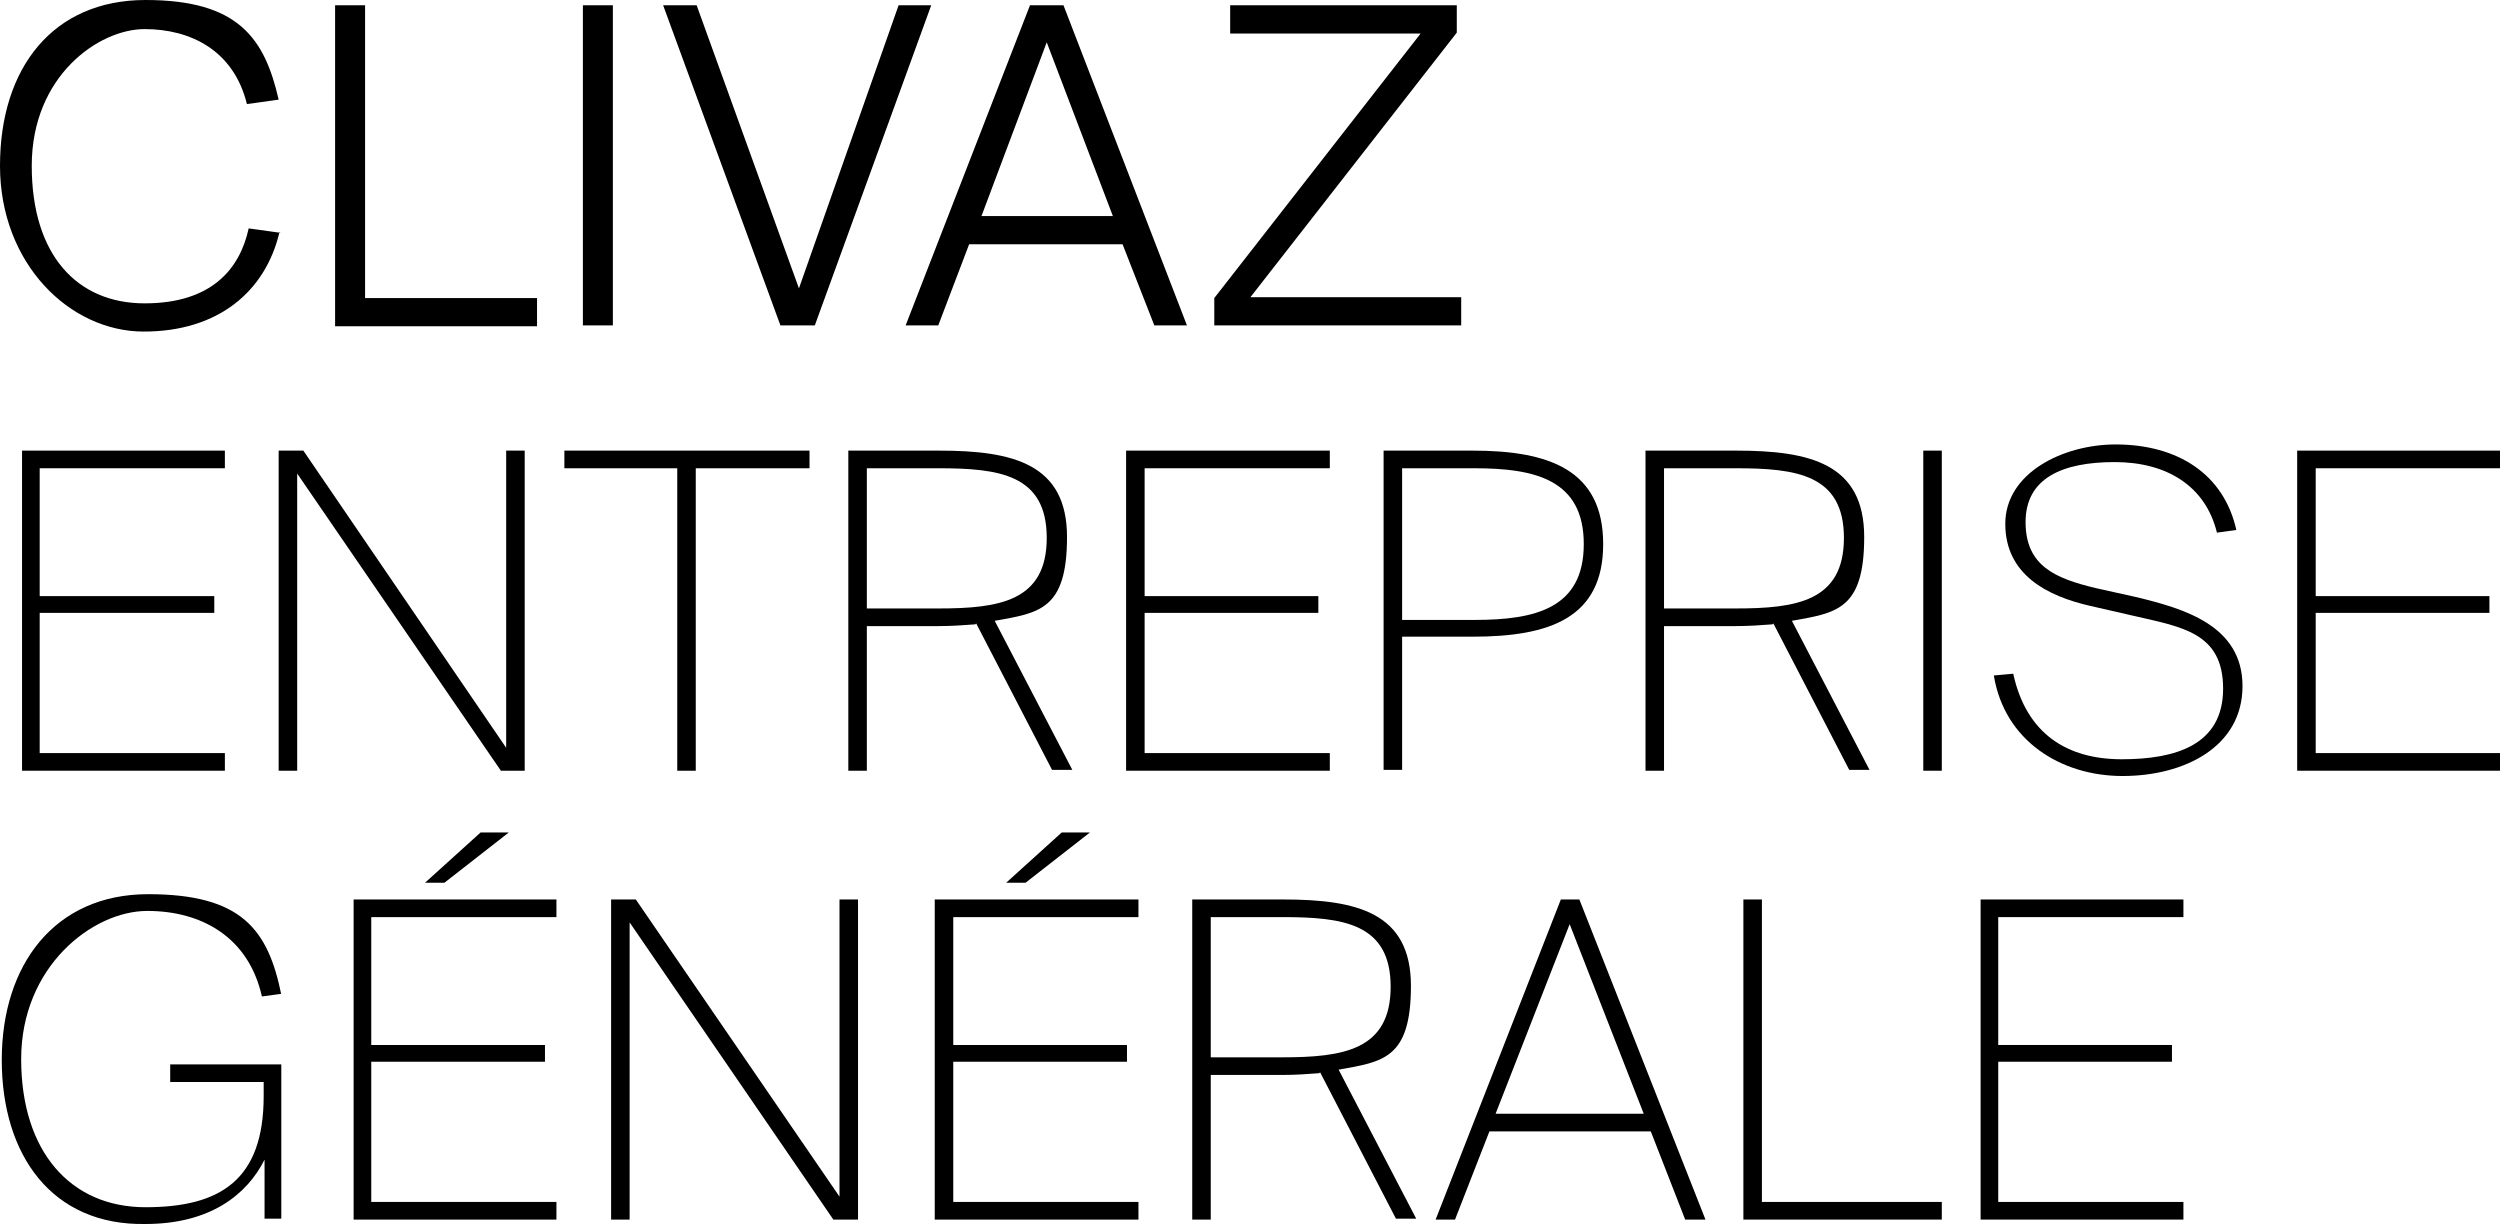 <?xml version="1.0" encoding="UTF-8"?><svg id="a" xmlns="http://www.w3.org/2000/svg" viewBox="0 0 283.5 139"><path d="M2.5,51.1H25.5v2H4.5v14.5H24.3v1.9H4.5v15.9H25.5v2H2.5V51.1Z"/><path d="M56.8,87.4l-23.1-33.7v33.7h-2.1V51.1h2.8l23,33.7V51.1h2.1v36.3h-2.8Z"/><path d="M76.8,53.1h-12.8v-2h27.8v2h-12.9v34.3h-2.1V53.1Z"/><path d="M110.6,70.8c-1.3,.1-2.7,.2-4.2,.2h-8.1v16.4h-2.1V51.1h10.3c8.4,0,14.5,1.5,14.5,9.8s-3.2,8.6-8.2,9.5l8.8,16.9h-2.3l-8.6-16.6Zm-12.3-17.7v15.9h8.1c6.9,0,12.3-.8,12.3-8s-5.4-7.9-12.3-7.9h-8.1Z"/><path d="M127.7,51.1h23.1v2h-21v14.5h19.7v1.9h-19.7v15.9h21v2h-23.1V51.1Z"/><path d="M167,51.1c8.7,0,14.8,2.2,14.8,10.6s-6.1,10.5-14.8,10.5h-8v15.1h-2.1V51.1h10.1Zm-8,2v17.2h8.2c6.9,0,12.4-1.3,12.4-8.6s-5.5-8.6-12.4-8.6h-8.2Z"/><path d="M201,70.8c-1.3,.1-2.7,.2-4.2,.2h-8.1v16.4h-2.1V51.1h10.3c8.4,0,14.5,1.5,14.5,9.8s-3.2,8.6-8.2,9.5l8.8,16.9h-2.3l-8.6-16.6Zm-12.3-17.7v15.9h8.1c6.9,0,12.3-.8,12.3-8s-5.4-7.9-12.3-7.9h-8.1Z"/><path d="M220.2,87.4h-2.1V51.1h2.1v36.3Z"/><path d="M239.9,50.4c7.1,0,12.3,3.4,13.7,9.7l-2.2,.3c-1.3-5.3-5.7-8-11.6-8s-10.1,1.8-10.1,6.8,3.4,6.4,8,7.5l4.5,1c5.4,1.3,12.1,3.2,12.1,10.1s-6.6,10.2-13.6,10.2-13.4-4-14.6-11.4l2.2-.2c1.5,6.9,6.2,9.7,12.3,9.7s11.5-1.6,11.5-8-4.7-7-10.3-8.3l-4.8-1.1c-4.8-1.1-9.6-3.5-9.6-9.3s6.6-9,12.5-9Z"/><path d="M260.5,51.1h23.1v2h-21v14.5h19.7v1.9h-19.7v15.9h21v2h-23.1V51.1Z"/><path d="M31.9,112.7l-2.2,.3c-1.5-6.7-6.8-9.7-13-9.7s-14.3,6.3-14.3,16.8,5.6,16.8,14.1,16.8,13.4-3.1,13.4-12.6v-1.6h-10.6v-2h12.6v17.5h-1.9v-6.7c-2,4-6.2,7.3-13.5,7.3C5.9,139,.2,131,.2,120.2s6-18.8,16.6-18.8,13.6,4,15.1,11.4Z"/><path d="M40.1,102h23v2h-21v14.5h19.7v1.9h-19.7v15.9h21v2h-23v-36.3Zm10.3-1.9h-2.2l6.3-5.7h3.2l-7.3,5.7Z"/><path d="M94.5,138.3l-23.1-33.7v33.7h-2.1v-36.3h2.8l23.1,33.7v-33.7h2.1v36.3h-2.8Z"/><path d="M106,102h23.1v2h-21v14.5h19.7v1.9h-19.7v15.9h21v2h-23.1v-36.3Zm10.3-1.9h-2.2l6.3-5.7h3.2l-7.3,5.7Z"/><path d="M149.6,121.7c-1.3,.1-2.7,.2-4.2,.2h-8.1v16.4h-2.1v-36.3h10.3c8.4,0,14.5,1.5,14.5,9.8s-3.2,8.6-8.2,9.5l8.8,16.9h-2.3l-8.6-16.6Zm-12.3-17.7v15.9h8.1c6.9,0,12.3-.8,12.3-8s-5.4-7.9-12.3-7.9h-8.1Z"/><path d="M176.9,102h2.2l14.3,36.3h-2.3l-3.9-10h-18.3l-3.9,10h-2.2l14.2-36.3Zm-7.3,24.3h16.8l-8.4-21.5-8.4,21.5Z"/><path d="M199.8,136.3h20.4v2h-22.5v-36.3h2.1v34.3Z"/><path d="M224.6,102h23v2h-21v14.5h19.7v1.9h-19.7v15.9h21v2h-23v-36.3Z"/><g><path d="M31.7,26.3c-1.6,6.8-7,11.3-15.4,11.3S0,29.9,0,18.8,6,0,16.5,0s13.5,4.3,15.1,11.3l-3.6,.5c-1.5-6.1-6.4-8.5-11.6-8.5S3.6,8.6,3.6,18.8s5.2,15.6,12.8,15.6,10.8-3.9,11.8-8.5l3.6,.5Z"/><path d="M41.4,33.8h19.5v3.2h-22.9V.6h3.4V33.8Z"/><path d="M69.5,36.9h-3.4V.6h3.4V36.9Z"/><path d="M79,.6l11.6,32.1L101.9,.6h3.7l-13.2,36.3h-3.9L75.2,.6h3.8Z"/><path d="M116.8,.6h3.8l14,36.3h-3.7l-3.6-9.2h-17.4l-3.5,9.2h-3.7L116.8,.6Zm-5.6,23.9h15l-7.5-19.7-7.4,19.7Z"/><path d="M165.2,3.7l-23.4,30h23.9v3.2h-28v-3.1L161.1,3.8h-21.6V.6h25.7V3.7Z"/></g></svg>